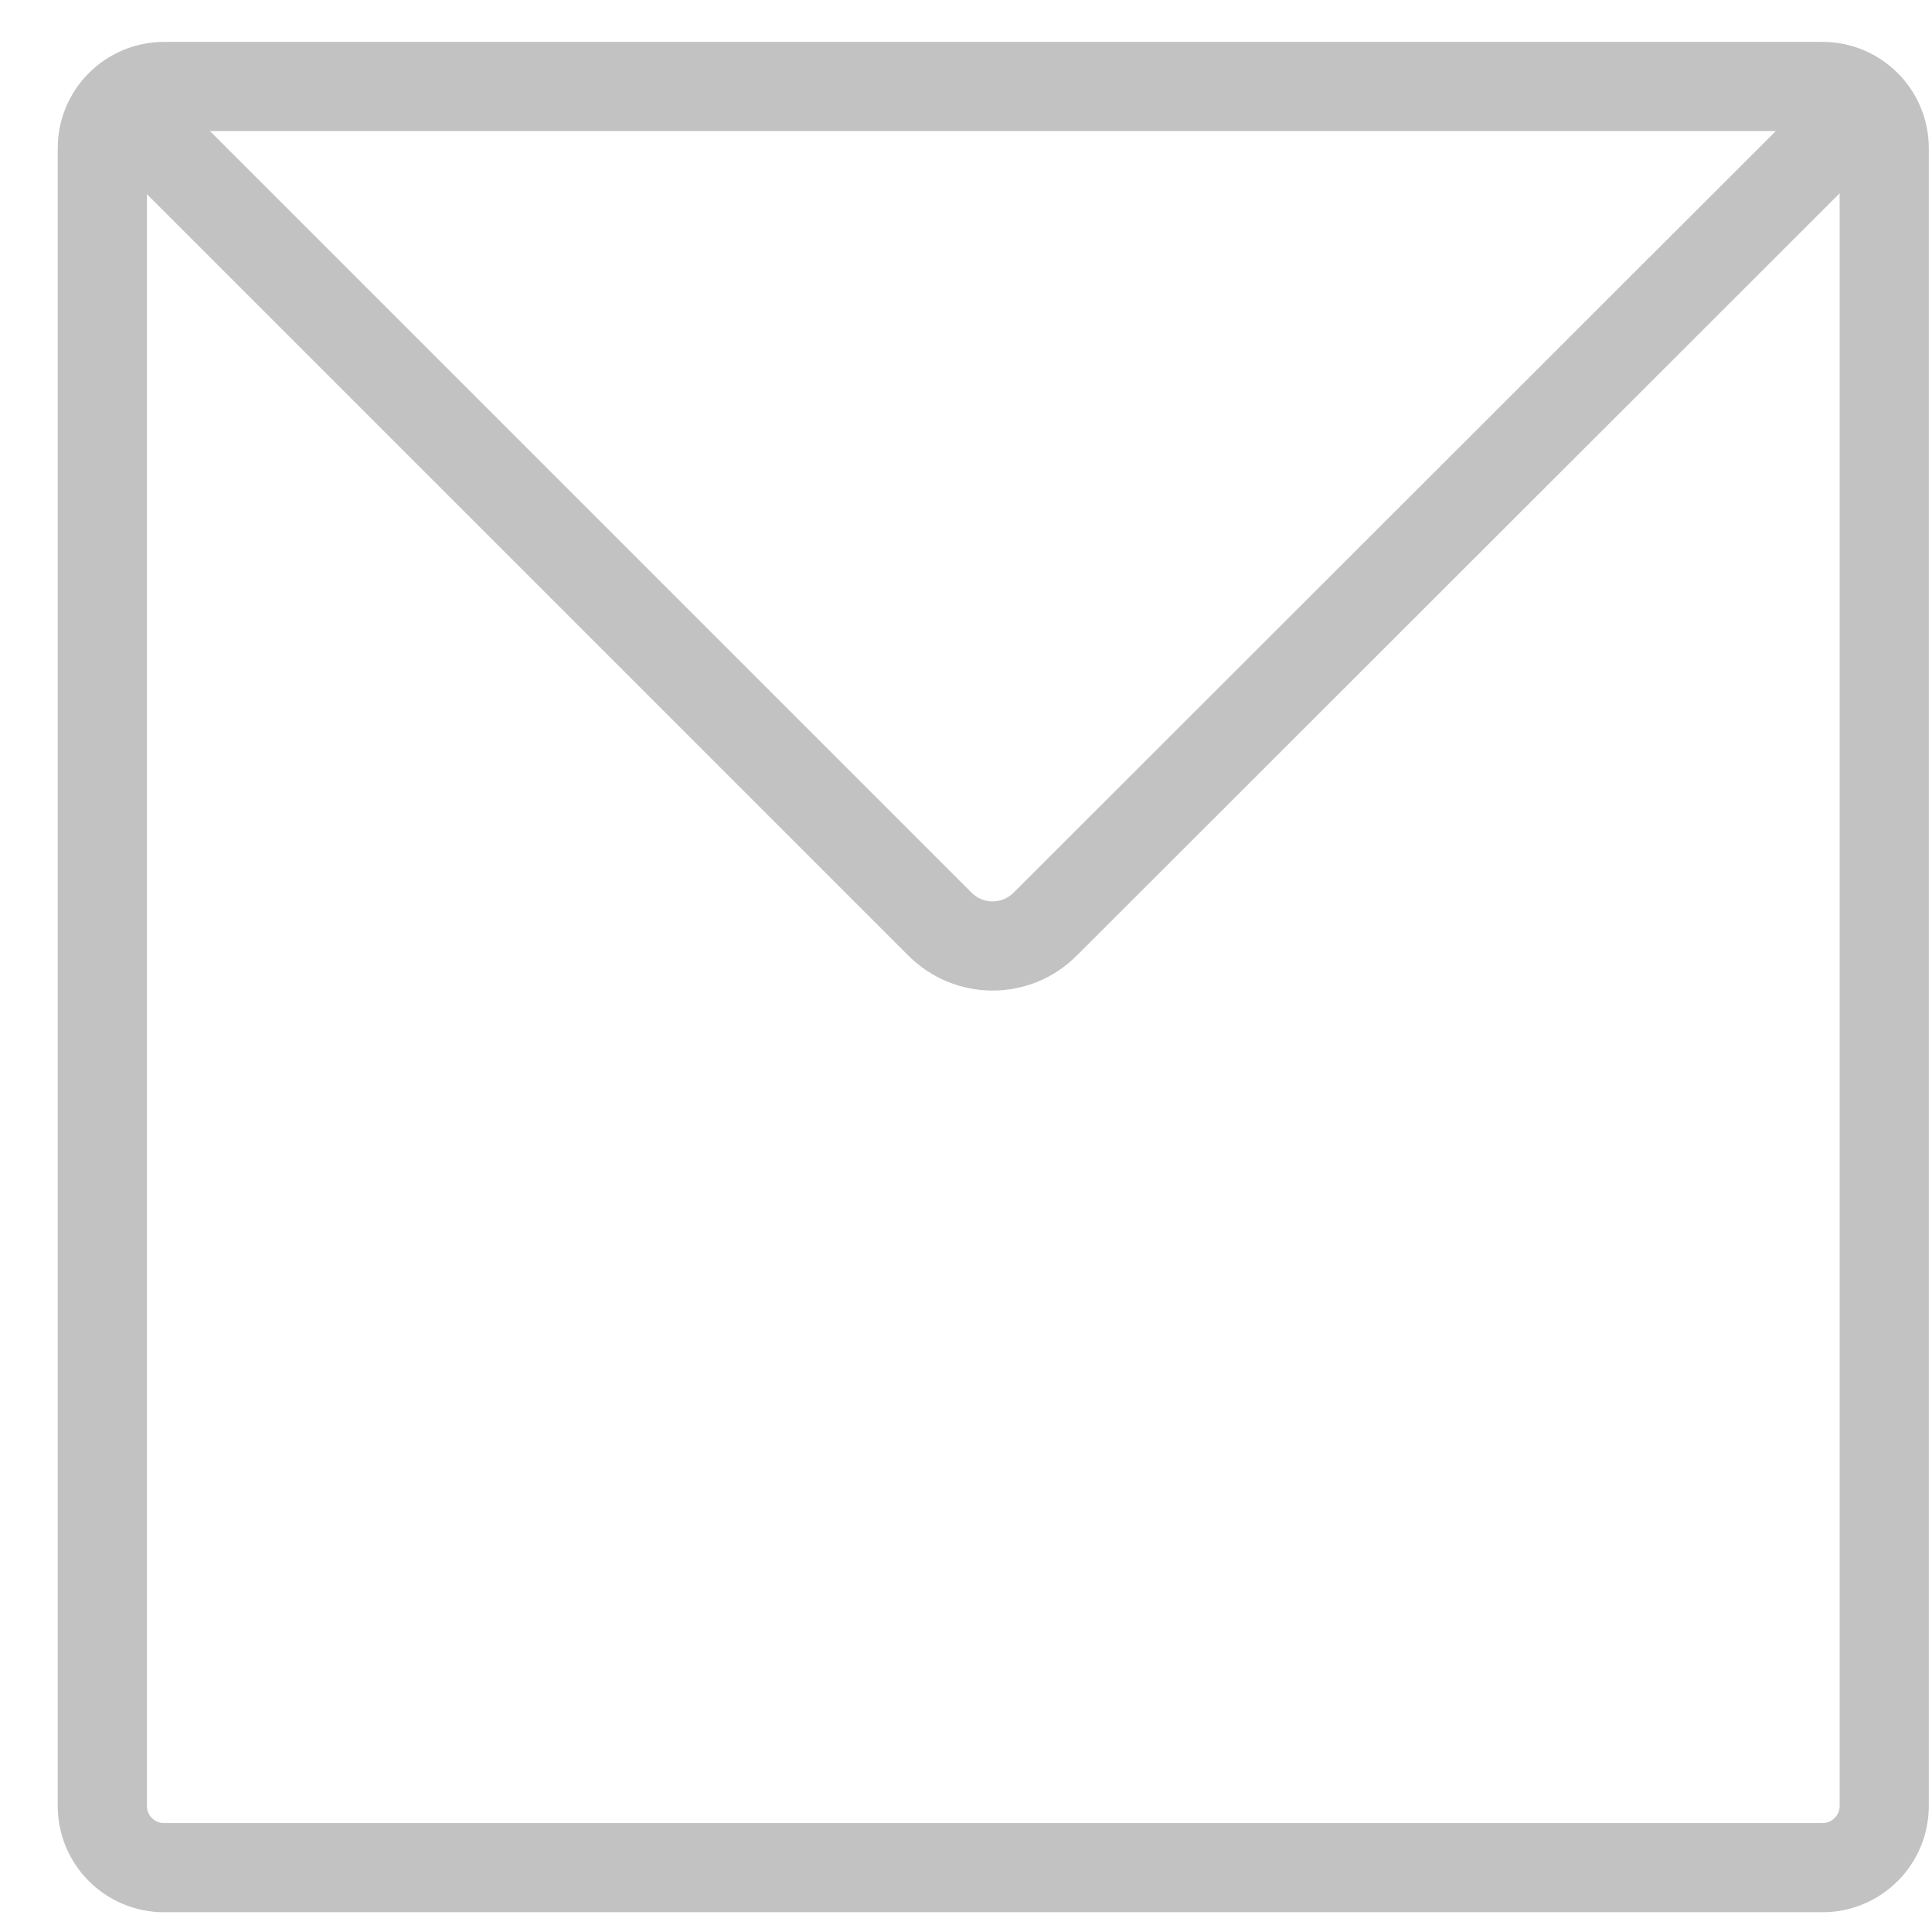 <svg width="26" height="26" viewBox="0 0 26 26" fill="none" xmlns="http://www.w3.org/2000/svg">
<path d="M25.347 1.164L14.064 12.438C13.674 12.828 13.041 12.828 12.65 12.437L1.377 1.164" stroke="#C2C2C2" stroke-width="1.2" stroke-miterlimit="10"/>
<path d="M24.527 1.164H2.207C1.749 1.164 1.377 1.536 1.377 1.994V24.304C1.377 24.762 1.749 25.134 2.207 25.134H24.527C24.985 25.134 25.357 24.762 25.357 24.304V1.994C25.357 1.536 24.985 1.164 24.527 1.164Z" stroke="#C2C2C2" stroke-width="1.2" stroke-miterlimit="10"/>
</svg>
